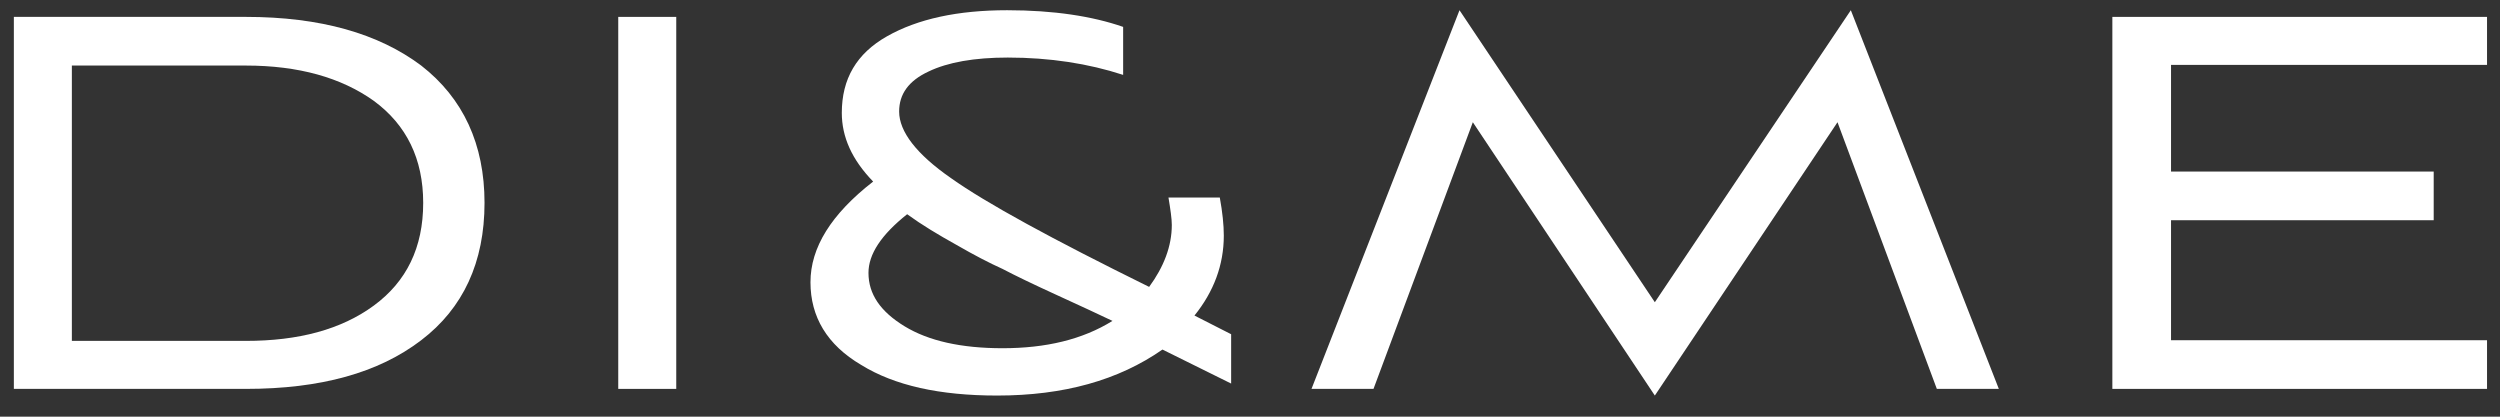 <?xml version="1.0" encoding="UTF-8"?> <svg xmlns="http://www.w3.org/2000/svg" width="90" height="15" viewBox="0 0 90 15" fill="none"><rect x="0" y="0" width="90" height="15" fill="#333333" stroke="none"/> <path d="M8.851 14C11.539 14 13.627 13.424 15.163 12.248C16.675 11.096 17.443 9.44 17.443 7.304C17.443 5.192 16.675 3.536 15.163 2.36C13.627 1.208 11.539 0.608 8.851 0.608H0.499V14H8.851ZM2.587 12.272V2.36H8.851C10.747 2.36 12.283 2.792 13.459 3.632C14.635 4.496 15.235 5.72 15.235 7.304C15.235 8.912 14.635 10.136 13.459 11C12.283 11.864 10.747 12.272 8.851 12.272H2.587Z" fill="white"></path> <path d="M24.345 14V0.608H22.257V14H24.345Z" fill="white"></path> <path d="M44.321 13.808V12.032L43.001 11.36C43.697 10.496 44.057 9.536 44.057 8.48C44.057 8.096 44.009 7.64 43.913 7.112H42.065C42.137 7.544 42.185 7.88 42.185 8.096C42.185 8.864 41.897 9.608 41.369 10.328C37.865 8.6 35.489 7.304 34.241 6.416C32.993 5.552 32.369 4.736 32.369 4.016C32.369 3.392 32.705 2.912 33.425 2.576C34.121 2.24 35.081 2.072 36.281 2.072C37.793 2.072 39.185 2.288 40.433 2.696V0.968C39.329 0.584 37.937 0.368 36.257 0.368C34.481 0.368 33.041 0.68 31.937 1.304C30.833 1.928 30.305 2.84 30.305 4.064C30.305 4.928 30.665 5.744 31.433 6.536C29.921 7.712 29.177 8.912 29.177 10.16C29.177 11.408 29.777 12.416 31.001 13.136C32.201 13.88 33.833 14.24 35.897 14.24C38.297 14.24 40.265 13.688 41.849 12.584L44.321 13.808ZM40.049 11.552C38.969 12.224 37.649 12.536 36.089 12.536C34.601 12.536 33.425 12.272 32.561 11.744C31.697 11.216 31.265 10.592 31.265 9.824C31.265 9.152 31.721 8.456 32.657 7.712C33.185 8.096 33.785 8.456 34.433 8.816C35.057 9.176 35.609 9.464 36.089 9.68C36.545 9.92 37.193 10.232 38.033 10.616C38.873 11 39.545 11.312 40.049 11.552Z" fill="white"></path> <path d="M71.958 14L66.63 0.368L59.574 10.88L52.542 0.368L47.214 14H49.446L53.022 4.4L59.574 14.24L66.15 4.4L69.726 14H71.958Z" fill="white"></path> <path d="M89.533 14V12.248H78.157V7.928H87.613V6.176H78.157V2.336H89.533V0.608H76.045V14H89.533Z" fill="white"></path> </svg> 
